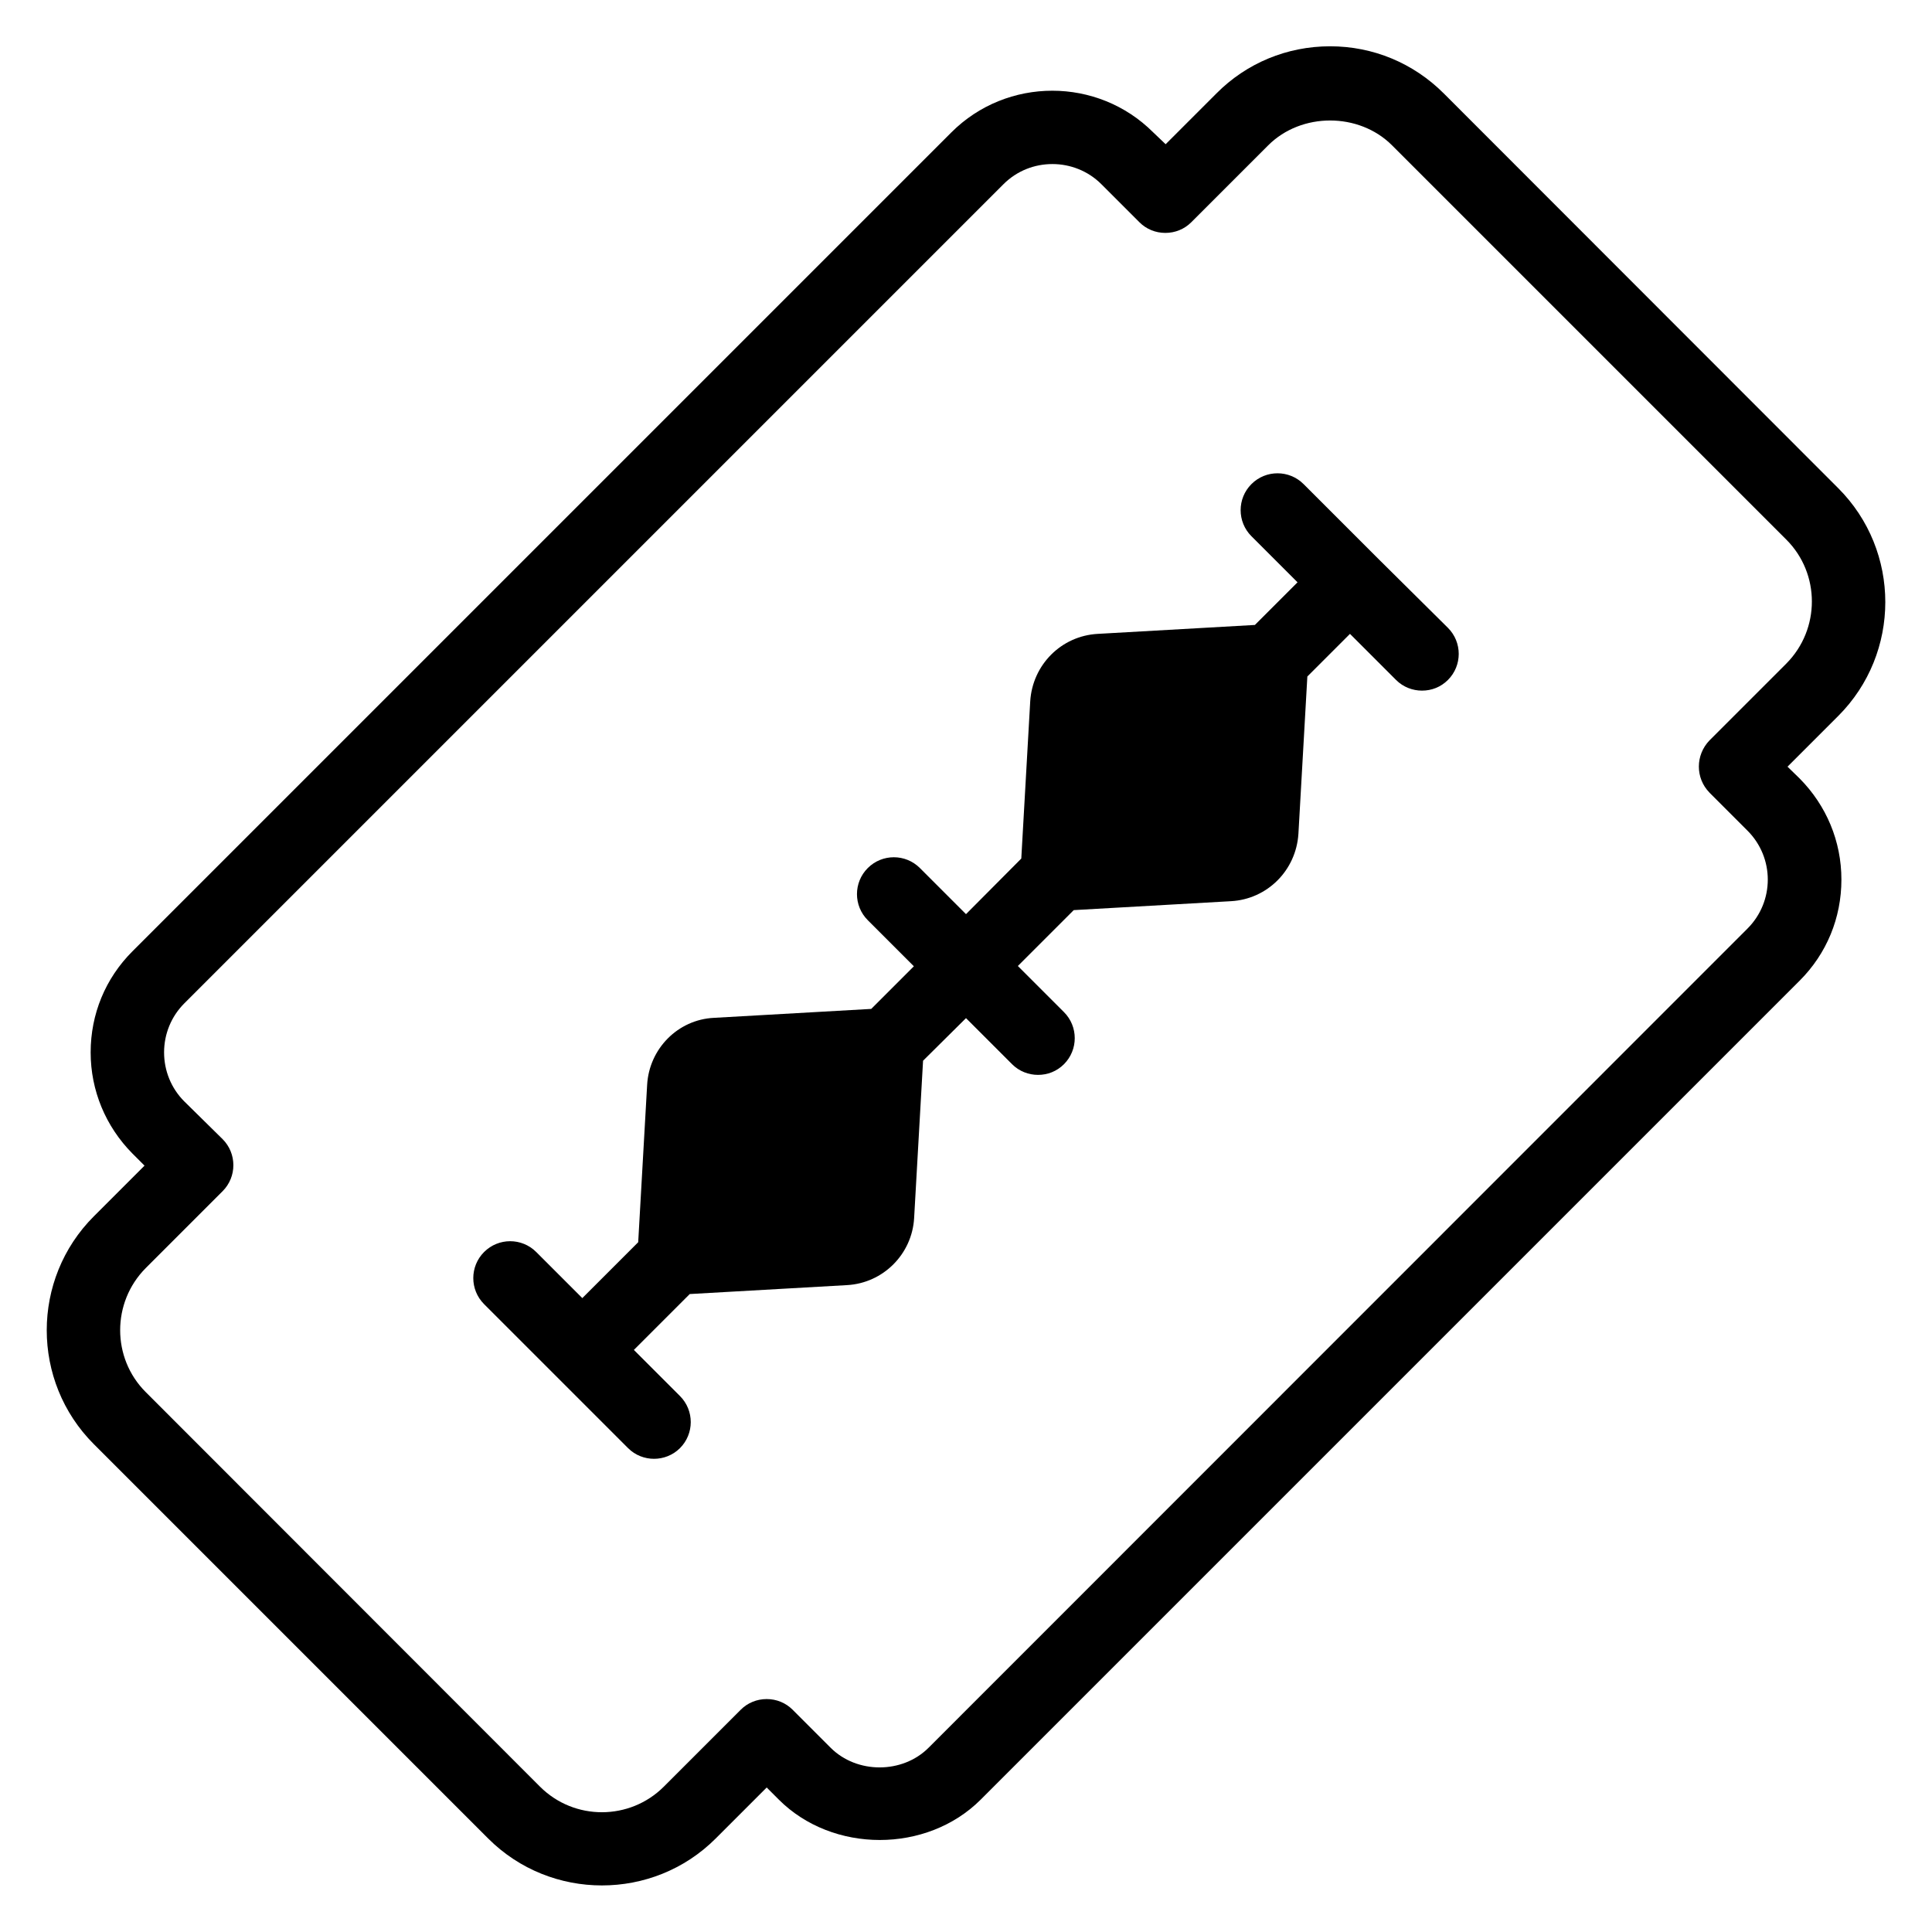 <?xml version="1.0" encoding="UTF-8"?>
<!-- Uploaded to: SVG Repo, www.svgrepo.com, Generator: SVG Repo Mixer Tools -->
<svg fill="#000000" width="800px" height="800px" version="1.1" viewBox="144 144 512 512" xmlns="http://www.w3.org/2000/svg">
 <g>
  <path d="m617.71 347.18 13.434-13.434c16.641-16.641 16.641-43.738 0-60.379l-104.5-104.58c-8.09-8.09-18.777-12.52-30.152-12.52s-22.137 4.426-30.152 12.52l-13.434 13.434-3.281-3.129c-14.734-14.734-38.777-14.734-53.512 0l-217.02 217.02c-7.176 7.176-11.07 16.641-11.07 26.793 0 10.078 3.969 19.617 11.07 26.793l3.207 3.207-13.434 13.434c-16.641 16.641-16.641 43.738 0 60.379l104.5 104.5c8.32 8.32 19.238 12.441 30.152 12.441s21.832-4.121 30.152-12.441l13.512-13.512 3.207 3.207c14.273 14.273 39.234 14.273 53.512 0l217.02-217.02c7.176-7.176 11.07-16.641 11.07-26.793s-3.969-19.617-11.07-26.793zm-20.688 6.871 10.078 10.078c7.176 7.176 7.176 18.777 0 25.953l-217.02 217.09c-6.945 6.945-19.008 6.945-25.953 0l-10.078-10.078c-1.832-1.832-4.273-2.824-6.871-2.824-2.594 0-5.039 0.992-6.871 2.824l-20.383 20.383c-9.008 9.008-23.738 9.082-32.824 0l-104.5-104.58c-9.008-9.008-9.008-23.738 0-32.824l20.383-20.383c3.816-3.816 3.816-10 0-13.816l-10.156-10c-3.434-3.434-5.344-8.09-5.344-12.977 0-4.887 1.91-9.543 5.344-12.977l217.1-217.1c3.586-3.586 8.246-5.344 12.977-5.344 4.656 0 9.391 1.754 12.977 5.344l10.078 10.078c1.832 1.832 4.273 2.824 6.871 2.824 2.594 0 5.039-0.992 6.871-2.824l20.383-20.383c8.777-8.777 24.047-8.777 32.824 0l104.5 104.5c9.008 9.008 9.008 23.738 0 32.824l-20.383 20.383c-3.746 3.891-3.746 9.996-0.004 13.816z"/>
  <path d="m508.62 291.45v0c0-0.074-0.074-0.074 0 0l-19.16-19.16c-3.816-3.816-10-3.816-13.816 0-3.816 3.816-3.816 10 0 13.816l12.215 12.215-11.297 11.297-41.68 2.367c-9.617 0.535-17.25 8.168-17.863 17.863l-2.367 41.68-14.652 14.73-12.215-12.215c-3.816-3.816-10-3.816-13.816 0-3.816 3.816-3.816 10 0 13.816l12.215 12.215-11.297 11.297-41.68 2.367c-9.543 0.457-17.176 8.168-17.711 17.785l-2.367 41.68-14.809 14.809-12.215-12.215c-3.816-3.816-10-3.816-13.816 0-3.816 3.816-3.816 10 0 13.816l38.164 38.164c1.91 1.91 4.426 2.824 6.871 2.824 2.441 0 4.961-0.918 6.871-2.824 3.816-3.816 3.816-10 0-13.816l-12.215-12.215 14.809-14.809 41.68-2.367c9.617-0.535 17.25-8.246 17.785-17.785l2.367-41.68 11.379-11.289 12.215 12.215c1.91 1.91 4.426 2.824 6.871 2.824 2.519 0 4.961-0.918 6.871-2.824 3.816-3.816 3.816-10 0-13.816l-12.215-12.215 14.809-14.809 41.68-2.367c9.617-0.535 17.25-8.168 17.863-17.863l2.367-41.68 11.297-11.297 12.215 12.215c1.91 1.91 4.426 2.824 6.871 2.824 2.519 0 4.961-0.918 6.871-2.824 3.816-3.816 3.816-10 0-13.816z"/>
 </g>
</svg>